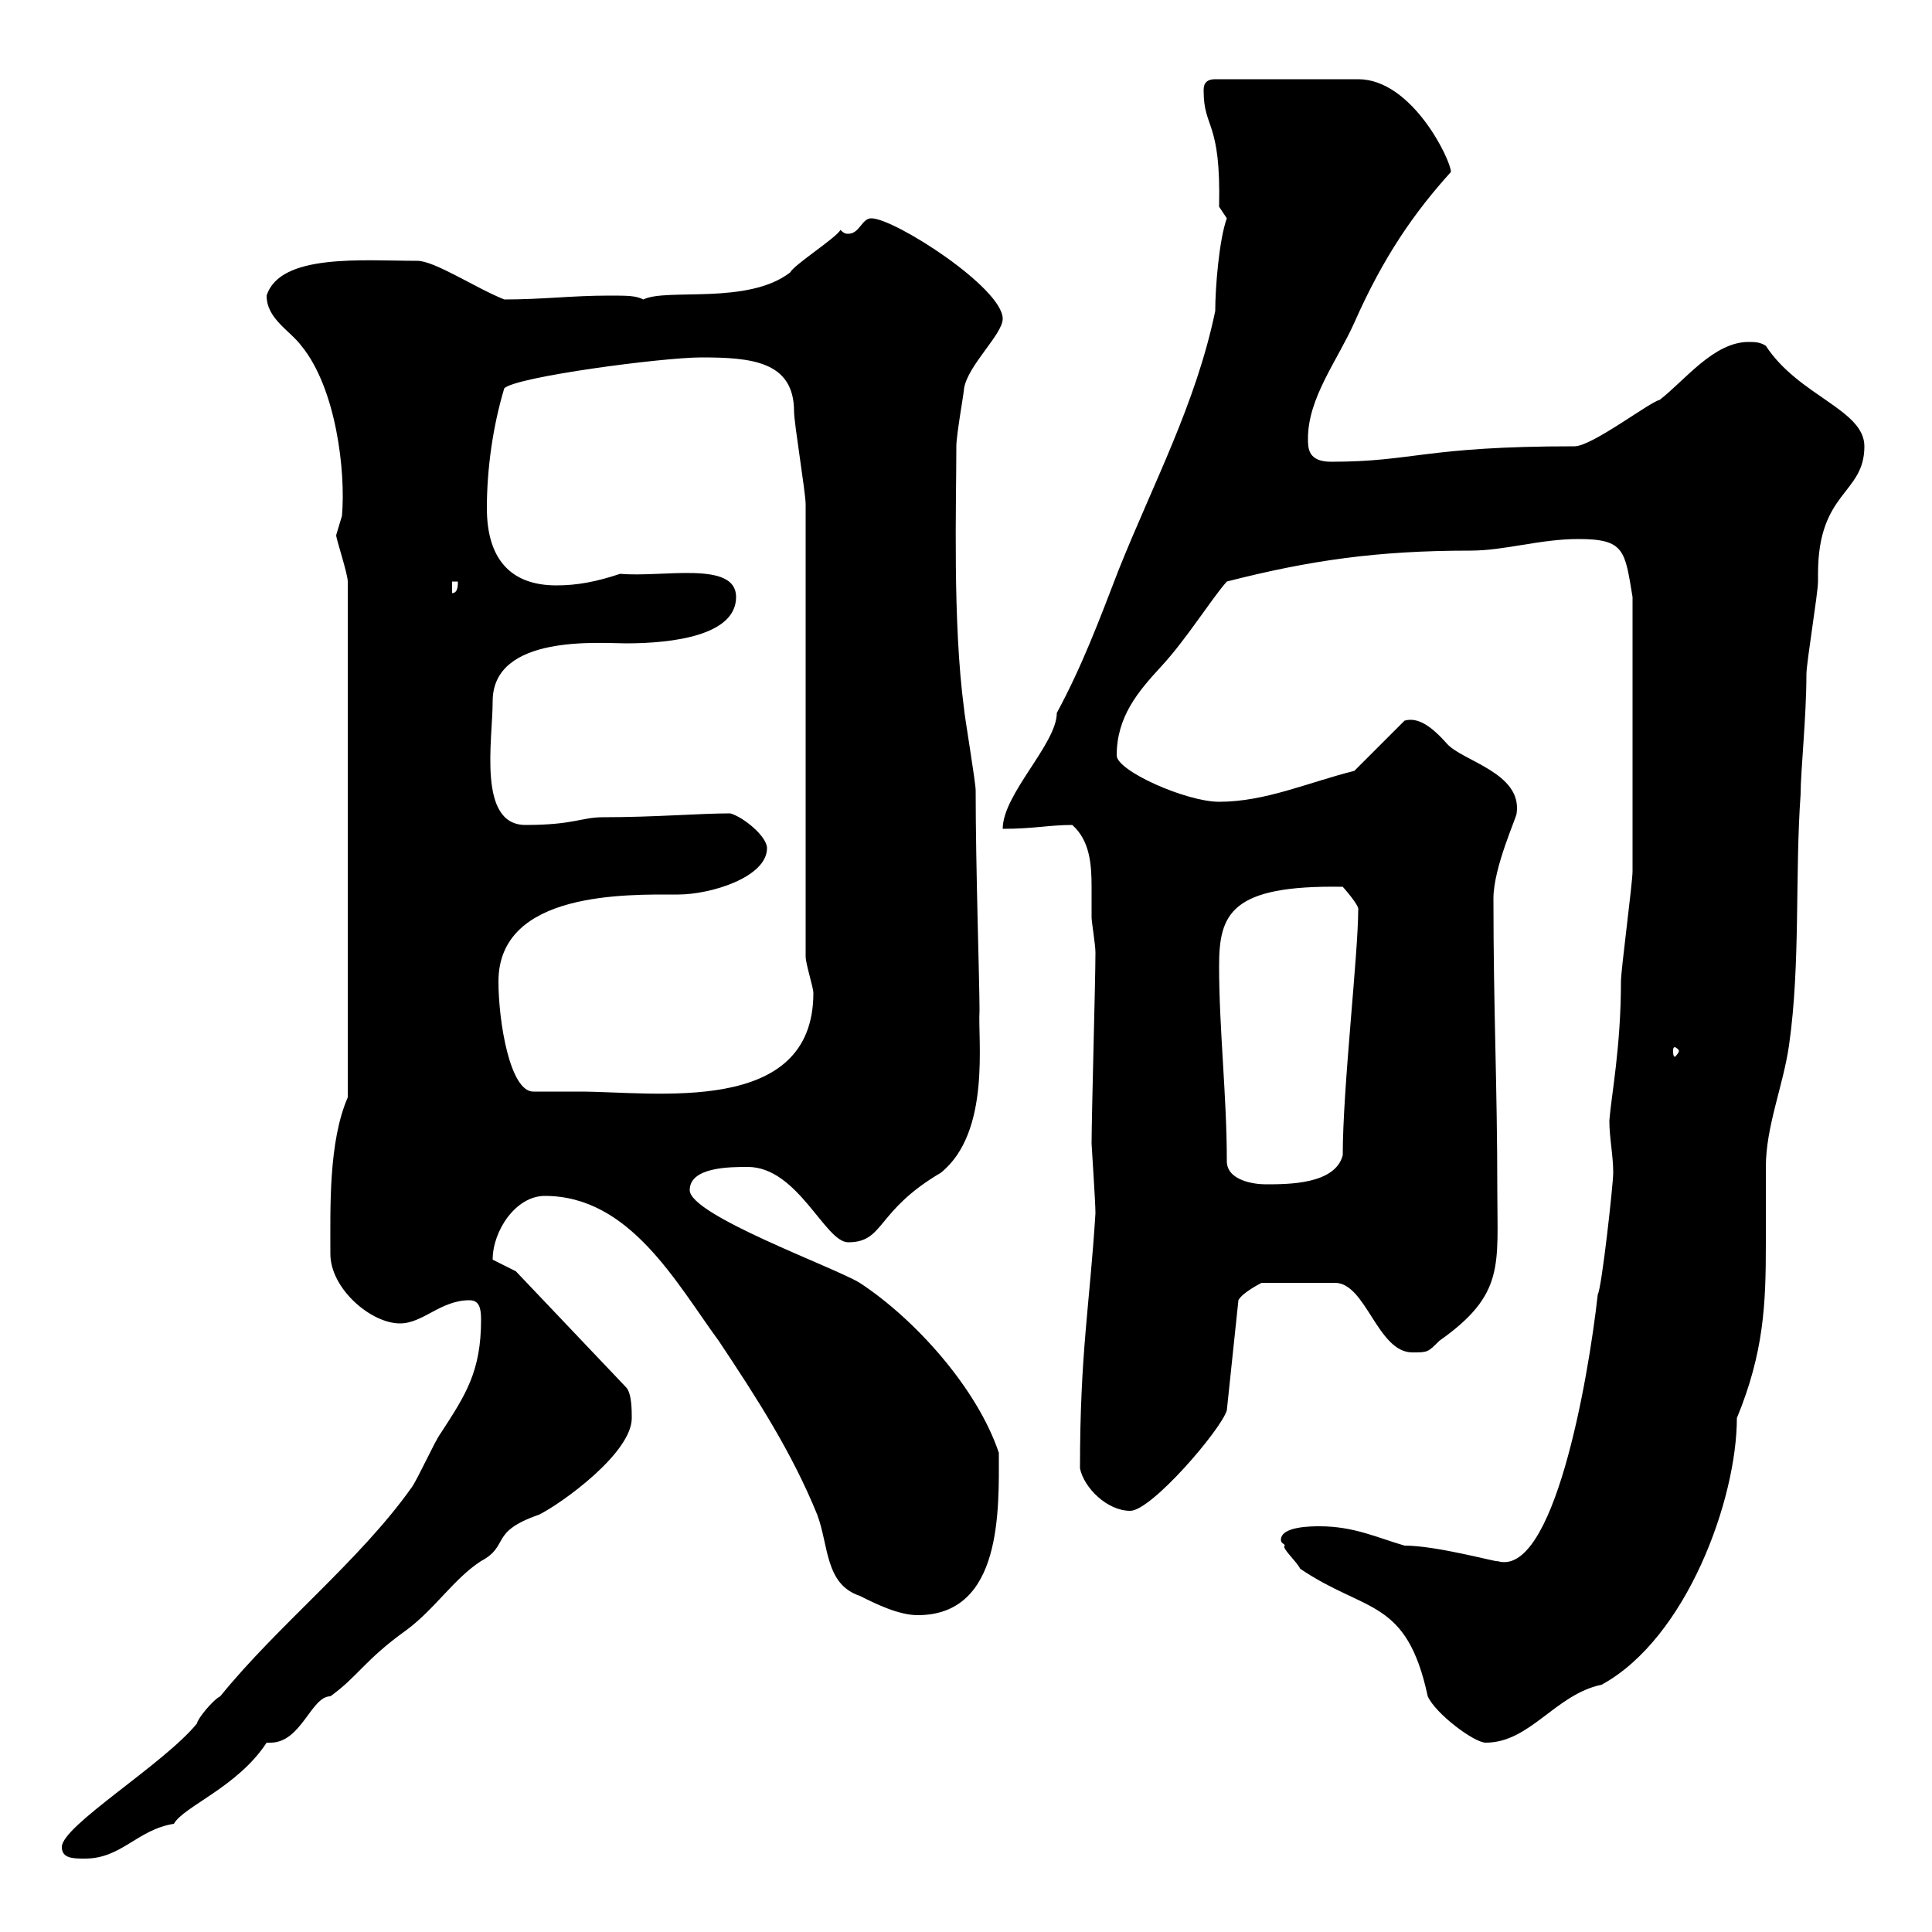 <svg xmlns="http://www.w3.org/2000/svg" xmlns:xlink="http://www.w3.org/1999/xlink" width="300" height="300"><path d="M9.60 286.80C9.60 288.60 11.40 288.60 13.20 288.60C18.90 288.60 21.30 284.10 27 283.20C28.50 280.50 36.90 277.50 41.40 270.60C41.40 270.60 41.70 270.60 42 270.60C46.80 270.60 48.30 263.40 51.30 263.40C55.50 260.40 56.70 257.70 63 253.20C67.50 249.90 70.50 245.10 74.70 242.40C79.20 240 75.90 237.90 83.70 235.20C87.30 233.40 98.10 225.60 98.10 220.20C98.10 219 98.10 216.30 97.20 215.40L80.10 197.40L76.50 195.60C76.50 191.10 80.10 185.70 84.60 185.70C97.80 185.70 105 199.20 111.60 208.20C117.60 217.20 123 225.60 126.90 235.20C128.70 240 128.10 246 133.50 247.80C135.90 249 139.50 250.80 142.50 250.80C155.70 250.80 155.10 234.30 155.10 225.60C151.80 215.70 142.20 204.90 133.50 199.20C129.60 196.80 107.10 188.70 107.10 184.80C107.10 181.20 113.40 181.20 116.10 181.20C123.90 181.20 128.10 192.90 131.70 192.90C137.40 192.90 135.90 188.10 146.10 182.10C153.90 175.80 151.80 161.40 152.10 156.90C152.10 152.40 151.50 134.70 151.50 122.70C151.50 121.50 149.70 110.70 149.70 110.10C147.90 96.60 148.50 78.30 148.50 69.30C148.50 67.50 149.70 60.90 149.70 60.30C150.30 56.70 155.70 51.90 155.70 49.50C155.70 44.70 138.90 33.90 135.30 33.90C133.80 33.90 133.50 36.30 131.70 36.30C131.40 36.30 131.10 36.30 130.50 35.70C129.90 36.90 123.30 41.10 122.70 42.30C116.10 47.40 103.50 44.70 99.90 46.50C98.70 45.90 97.50 45.90 94.50 45.90C88.80 45.90 84.30 46.50 78.30 46.50C73.80 44.70 67.50 40.50 64.80 40.50C56.40 40.50 43.50 39.30 41.40 45.90C41.40 49.50 45 51.30 46.80 53.70C52.20 60.30 53.70 73.20 53.10 80.10C53.10 80.10 52.20 83.10 52.20 83.10C52.20 83.70 54 89.10 54 90.30L54 170.40C51 177.30 51.30 187.50 51.30 194.70C51.30 200.10 57.60 205.50 62.10 205.50C65.70 205.50 68.40 201.90 72.90 201.90C74.40 201.90 74.70 203.10 74.70 204.90C74.70 213 72.30 216.60 68.40 222.60C67.50 223.80 64.80 229.80 63.90 231C55.80 242.40 43.20 252.30 34.20 263.40C33 264 30.60 267 30.60 267.60C25.50 273.90 9.60 283.50 9.60 286.80ZM199.50 240C198.90 240.30 201.30 242.40 201.90 243.60C212.10 250.50 218.40 248.10 221.70 263.40C222.90 266.10 228.90 270.60 230.70 270.60C237.60 270.60 241.50 263.10 248.70 261.60C261.90 254.40 269.70 232.80 269.70 220.20C273.90 210 274.20 202.50 274.20 193.20C274.20 189.30 274.20 185.10 274.20 181.20C274.20 174.90 276.90 168.60 277.80 162.30C279.60 149.70 278.70 135.90 279.60 123.30C279.60 119.70 280.50 111.30 280.50 104.70C280.50 102.90 282.30 92.10 282.30 90.30C282.30 90.30 282.30 89.10 282.30 89.10C282.30 76.20 289.50 76.80 289.50 69.30C289.50 63.60 279.30 61.50 274.20 53.70C273.30 53.10 272.40 53.10 271.50 53.10C266.10 53.10 261.60 59.10 257.70 62.10C256.20 62.40 247.20 69.30 244.50 69.30C221.10 69.30 219.60 71.70 206.70 71.70C203.10 71.70 203.10 69.60 203.10 68.10C203.10 61.80 207.60 56.10 210.30 50.10C214.80 39.90 219.60 33 225.30 26.70C225.30 24.90 219.30 12.30 210.90 12.30L188.70 12.30C186.90 12.30 186.90 13.50 186.90 14.10C186.90 20.10 189.60 18.60 189.30 32.10C189.30 32.10 190.50 33.90 190.50 33.90C189.30 37.20 188.70 44.70 188.70 48.30C185.70 62.70 179.10 75 173.70 88.50C170.70 96.30 168 103.50 164.10 110.70C164.10 115.50 155.70 123.30 155.70 128.70C160.50 128.70 162.90 128.10 166.50 128.10C169.20 130.50 169.50 134.10 169.50 137.70C169.50 139.50 169.50 141 169.50 142.50C169.50 143.10 170.10 146.70 170.10 147.90C170.10 152.40 169.50 173.10 169.50 177.60C169.50 177.90 170.10 186.60 170.10 188.40C169.20 202.80 167.70 210 167.70 228C168.30 231 171.90 234.60 175.50 234.60C178.80 234.60 189.60 222 190.50 219L192.30 201.90C192.90 200.70 195.90 199.20 195.90 199.20L207.30 199.20C212.10 199.20 213.90 210 219.30 210C221.70 210 221.70 210 223.50 208.20C233.70 201 232.50 196.50 232.50 184.80C232.50 168.60 231.90 156.90 231.90 139.50C231.90 134.70 235.50 126.90 235.50 126.30C236.40 120 227.10 118.20 224.70 115.50C222.30 112.80 220.20 111.30 218.10 111.90L210.30 119.70C203.10 121.50 196.50 124.50 189.30 124.50C184.20 124.50 173.40 119.70 173.40 117.30C173.40 111.30 176.70 107.40 180.30 103.50C184.20 99.30 188.10 93 190.50 90.30C203.40 87 213.90 85.50 228.30 85.50C233.70 85.50 239.10 83.70 245.10 83.70C252.30 83.70 252.30 85.50 253.50 92.70C253.50 105.60 253.50 124.80 253.50 135.30C253.50 137.10 251.70 150.60 251.70 152.40C251.70 162.60 250.20 170.10 249.90 174C249.90 176.70 250.50 179.40 250.50 182.10C250.50 183.90 248.70 200.10 248.10 201C246.60 214.50 241.20 245.10 232.50 242.40C232.80 242.70 223.20 240 218.10 240C213.90 238.80 210.30 237 204.90 237C203.70 237 198.90 237 198.90 239.10C198.90 239.70 199.50 239.70 199.50 240ZM190.50 180.30C190.50 170.10 189.30 159.90 189.30 150C189.30 141.90 191.10 137.40 208.50 137.70C208.50 137.70 211.20 140.70 210.90 141.30C210.90 148.20 208.50 168.90 208.50 179.40C207.30 183.90 200.10 183.90 196.50 183.90C194.70 183.90 190.50 183.30 190.50 180.30ZM77.40 152.40C77.40 138.30 97.50 138.90 105.30 138.90C110.40 138.90 119.10 136.20 119.10 131.70C119.10 129.90 115.50 126.90 113.40 126.30C108.60 126.30 101.70 126.90 93.60 126.90C90.30 126.90 89.10 128.10 81.60 128.10C74.10 128.10 76.50 114.90 76.50 108.90C76.50 98.40 93.30 99.90 97.20 99.90C104.40 99.90 114.30 98.70 114.30 92.70C114.30 87 102.90 89.70 96.30 89.10C92.70 90.30 89.70 90.90 86.40 90.90C79.20 90.90 75.60 86.70 75.60 78.90C75.60 72.90 76.50 66.30 78.30 60.30C80.10 58.50 102.90 55.50 108.90 55.50C116.70 55.50 123.30 56.10 123.30 63.90C123.30 65.70 125.10 76.50 125.10 78.30L125.10 148.50C125.10 149.70 126.30 153.30 126.30 154.20C126.30 173.40 101.70 169.50 90 169.50C89.10 169.50 83.70 169.50 82.80 169.50C79.20 169.50 77.40 158.70 77.40 152.40ZM260.70 163.20C260.70 163.50 260.10 164.10 260.10 164.10C259.80 164.10 259.80 163.50 259.80 163.20C259.80 162.90 259.80 162.60 260.10 162.60C260.10 162.60 260.70 162.90 260.70 163.20ZM70.20 90.30L71.10 90.30C71.10 90.90 71.10 92.10 70.20 92.10Z"/></svg>